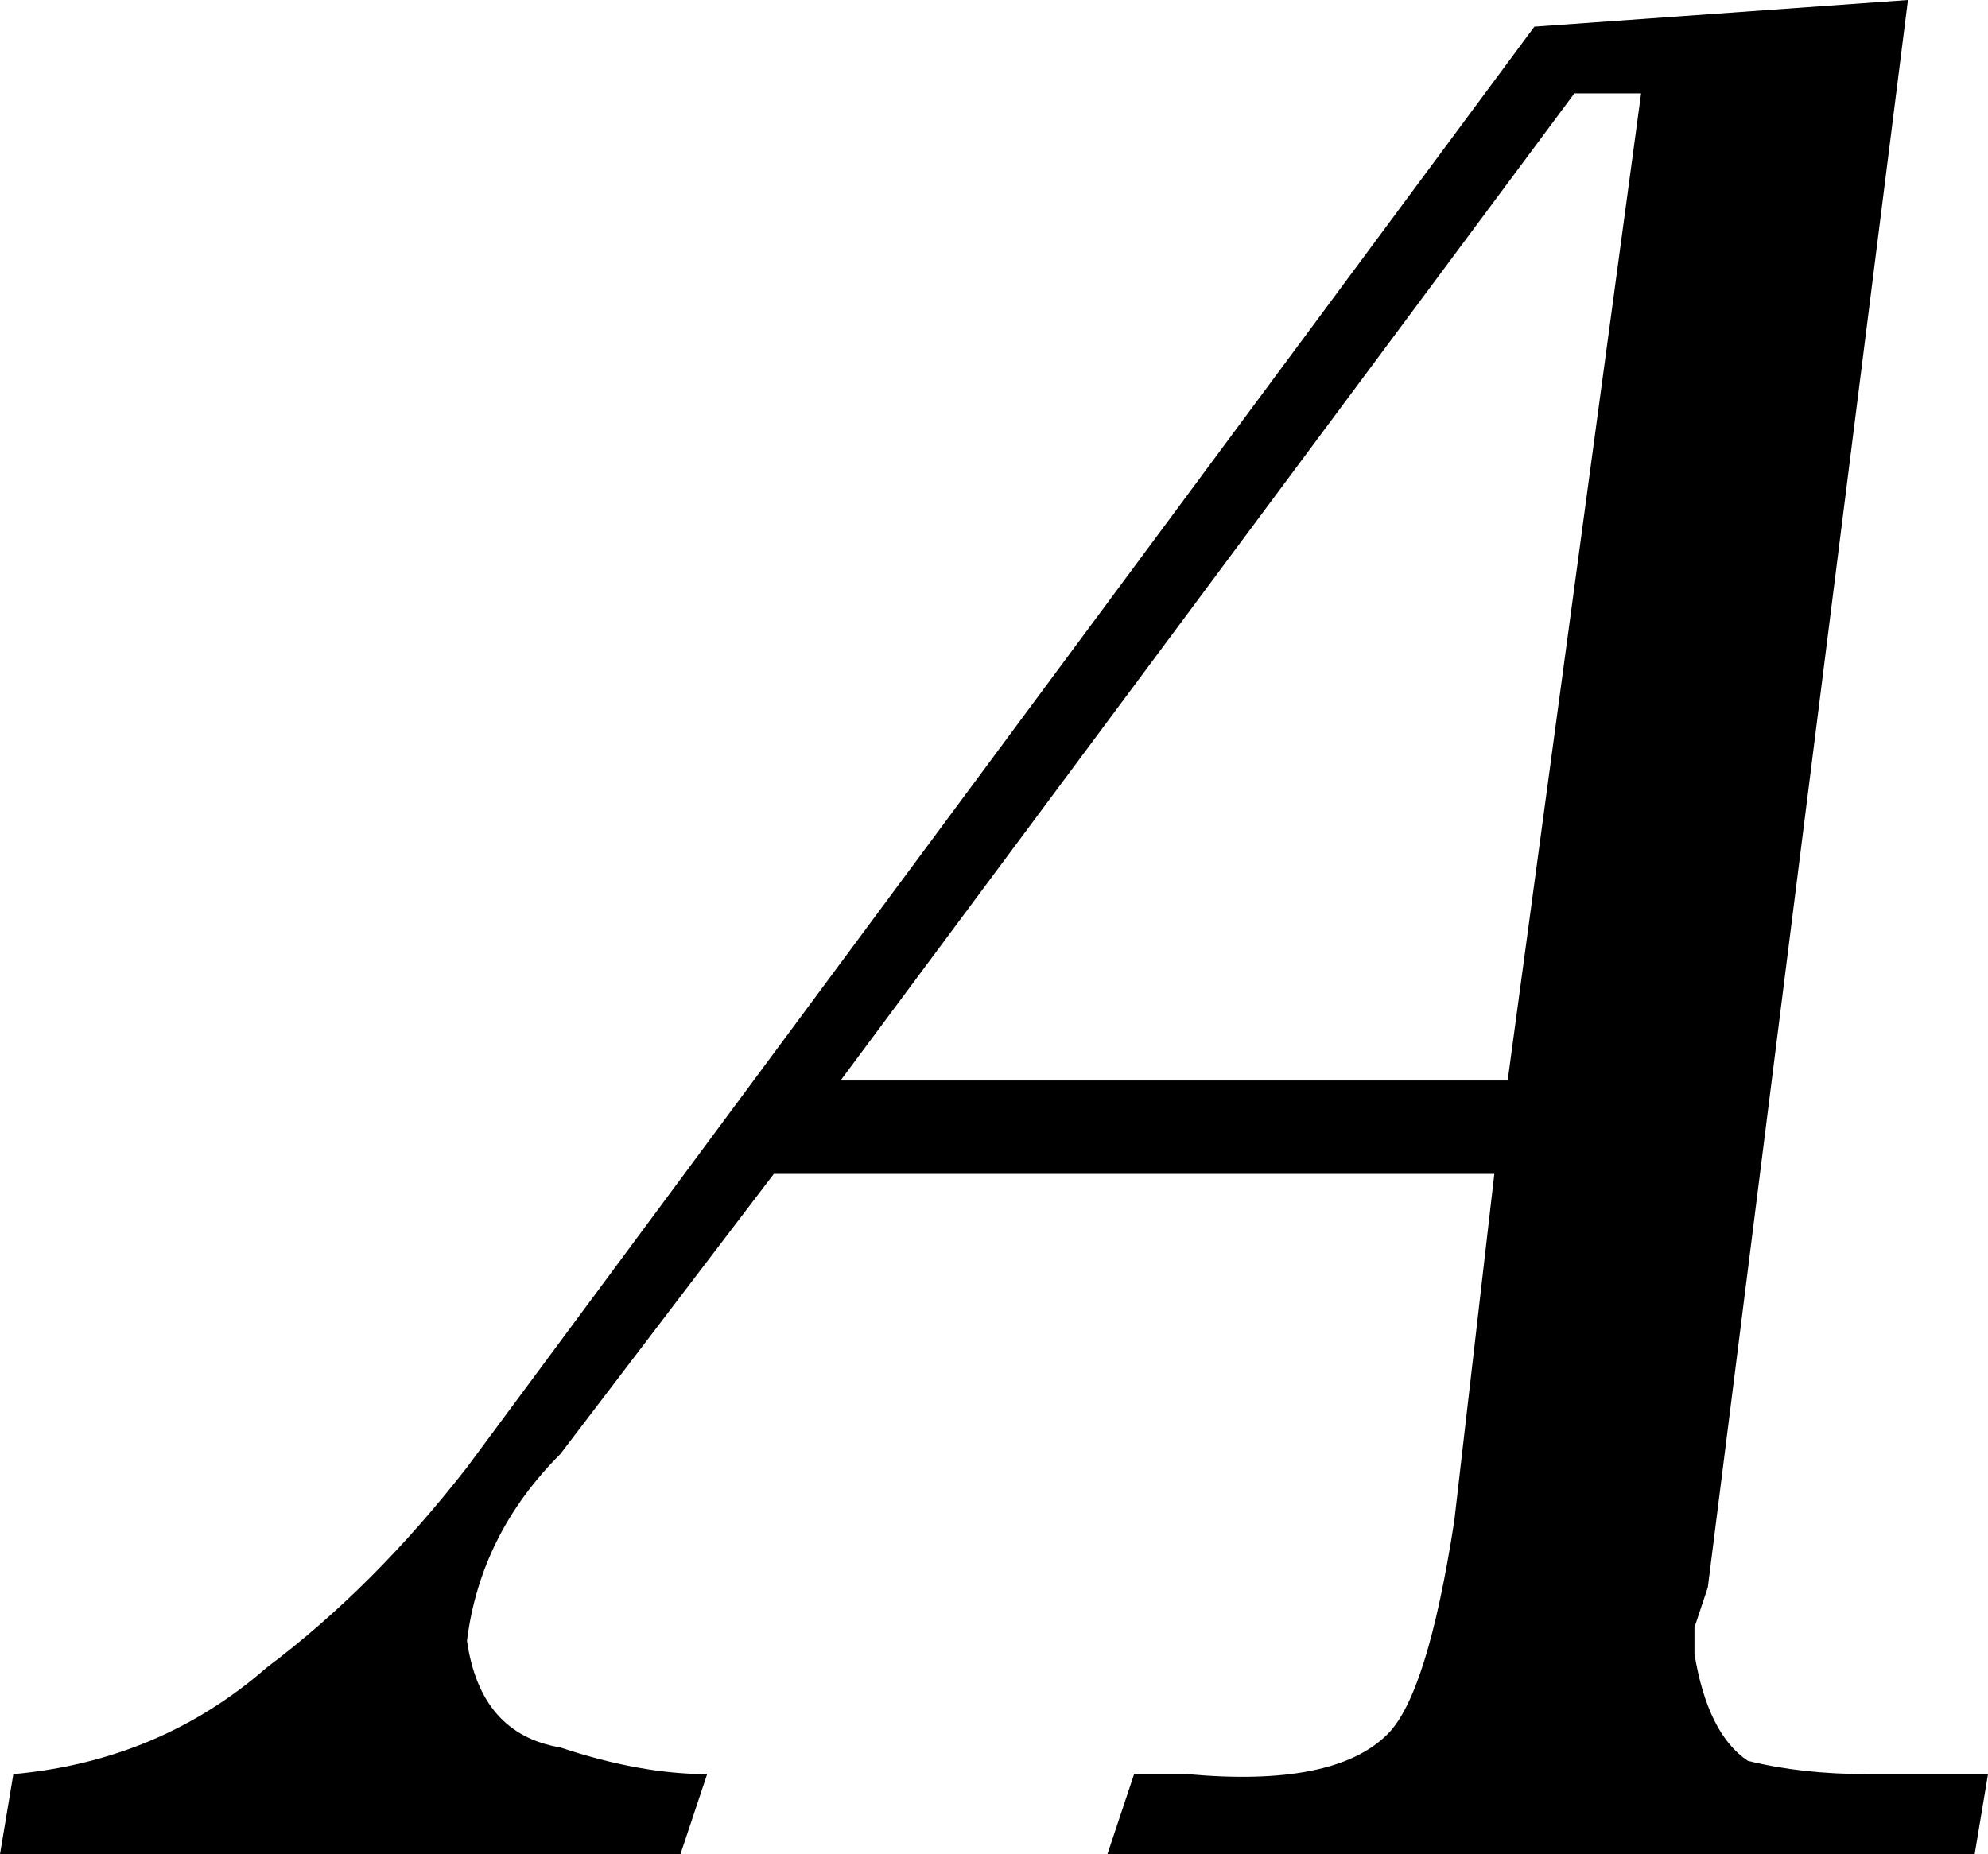 <?xml version="1.0" encoding="UTF-8" standalone="no"?>
<svg xmlns:xlink="http://www.w3.org/1999/xlink" height="6.95px" width="7.45px" xmlns="http://www.w3.org/2000/svg">
  <g transform="matrix(1.0, 0.0, 0.0, 1.0, 0.0, 0.0)">
    <path d="M7.15 0.0 L6.4 5.95 6.35 6.1 6.35 6.2 Q6.4 6.5 6.55 6.6 6.75 6.65 7.0 6.65 7.25 6.65 7.45 6.65 L7.4 6.95 4.15 6.95 4.25 6.65 Q4.35 6.65 4.45 6.65 5.0 6.7 5.2 6.5 5.35 6.35 5.45 5.7 L5.6 4.4 2.9 4.4 2.1 5.45 Q1.8 5.75 1.75 6.15 1.8 6.5 2.1 6.55 2.4 6.65 2.65 6.65 L2.55 6.95 0.0 6.95 0.05 6.65 Q0.6 6.6 1.0 6.25 1.4 5.95 1.75 5.5 L5.75 0.1 7.15 0.0 M3.15 4.05 L5.65 4.05 6.15 0.35 5.9 0.35 3.15 4.05" fill="#000000" fill-rule="evenodd" stroke="none"/>
  </g>
</svg>
